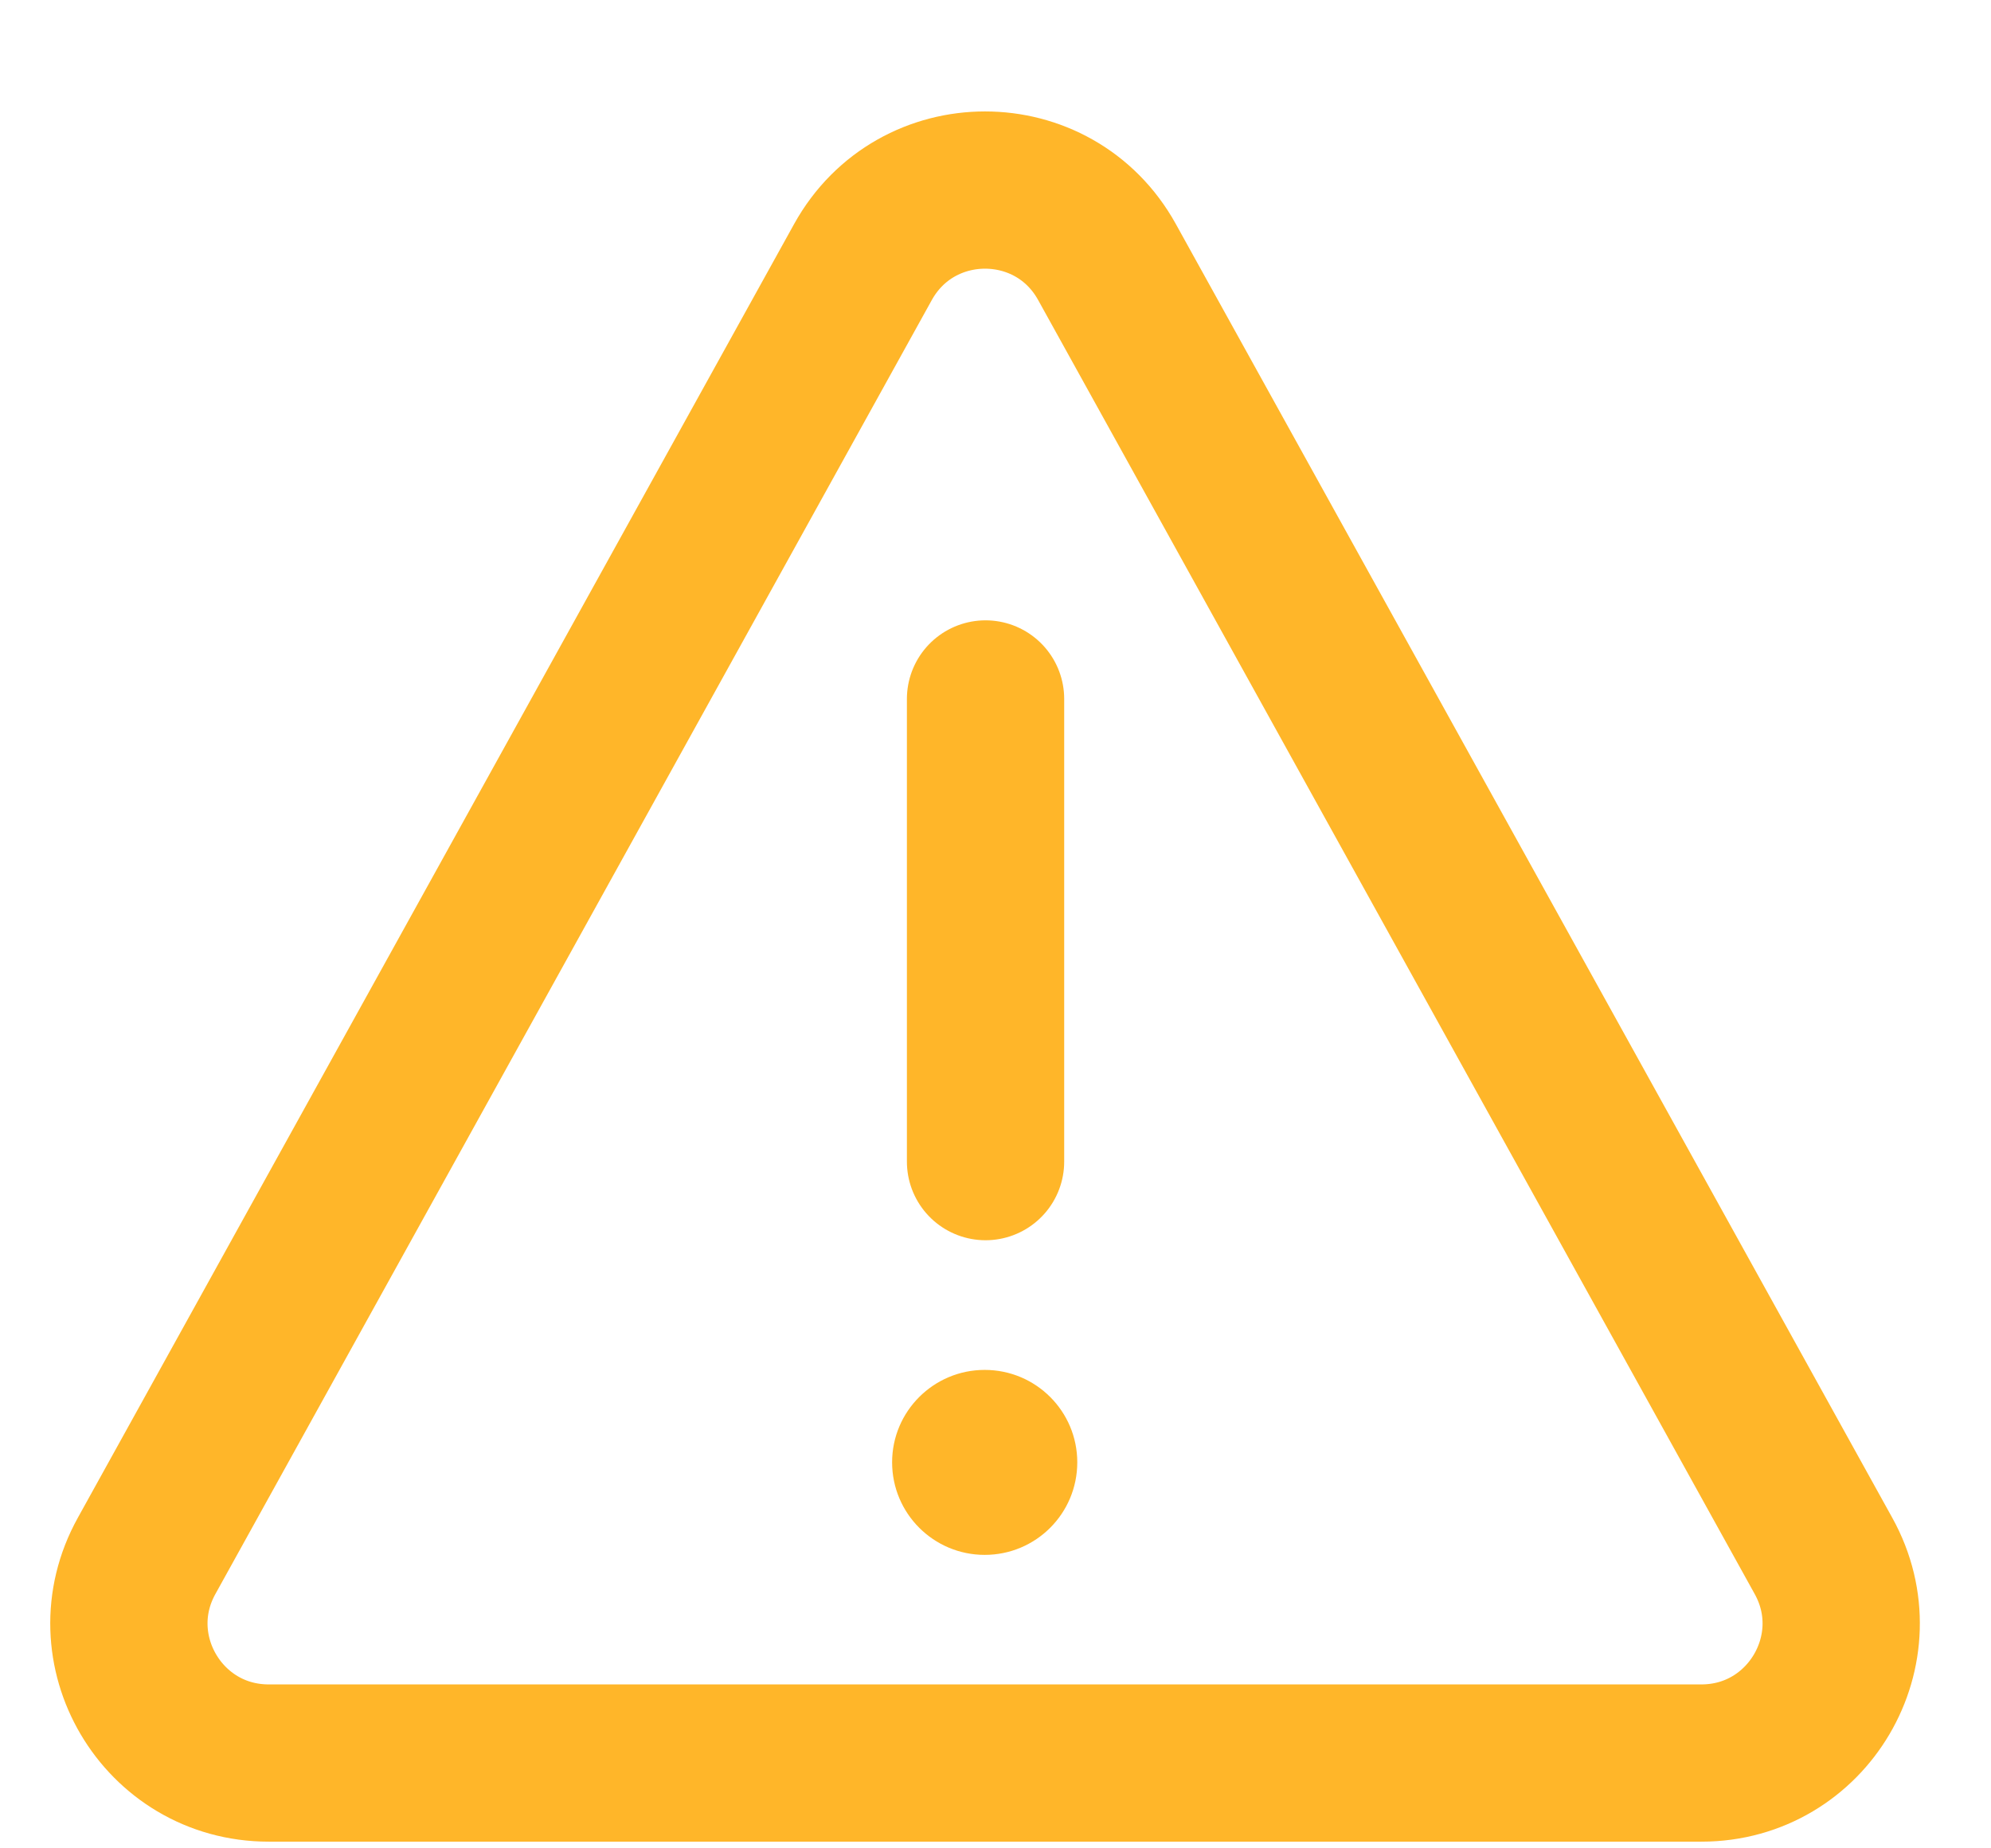 <svg width="14" height="13" viewBox="0 0 14 13" fill="none" xmlns="http://www.w3.org/2000/svg">
<path d="M6.068 1.843L1.031 10.943C0.668 11.597 1.141 12.4 1.889 12.4H11.964C12.712 12.4 13.185 11.597 12.822 10.943L7.784 1.843C7.411 1.168 6.442 1.168 6.068 1.843Z" stroke="#FFB629" stroke-width="1.106" stroke-miterlimit="10"/>
<path d="M6.93 4.916V8.17" stroke="#FFB629" stroke-width="1.106" stroke-miterlimit="10" stroke-linecap="round"/>
<path d="M6.924 10.936C7.284 10.936 7.575 10.645 7.575 10.285C7.575 9.926 7.284 9.635 6.924 9.635C6.565 9.635 6.273 9.926 6.273 10.285C6.273 10.645 6.565 10.936 6.924 10.936Z" fill="#FFB629"/>
</svg>
